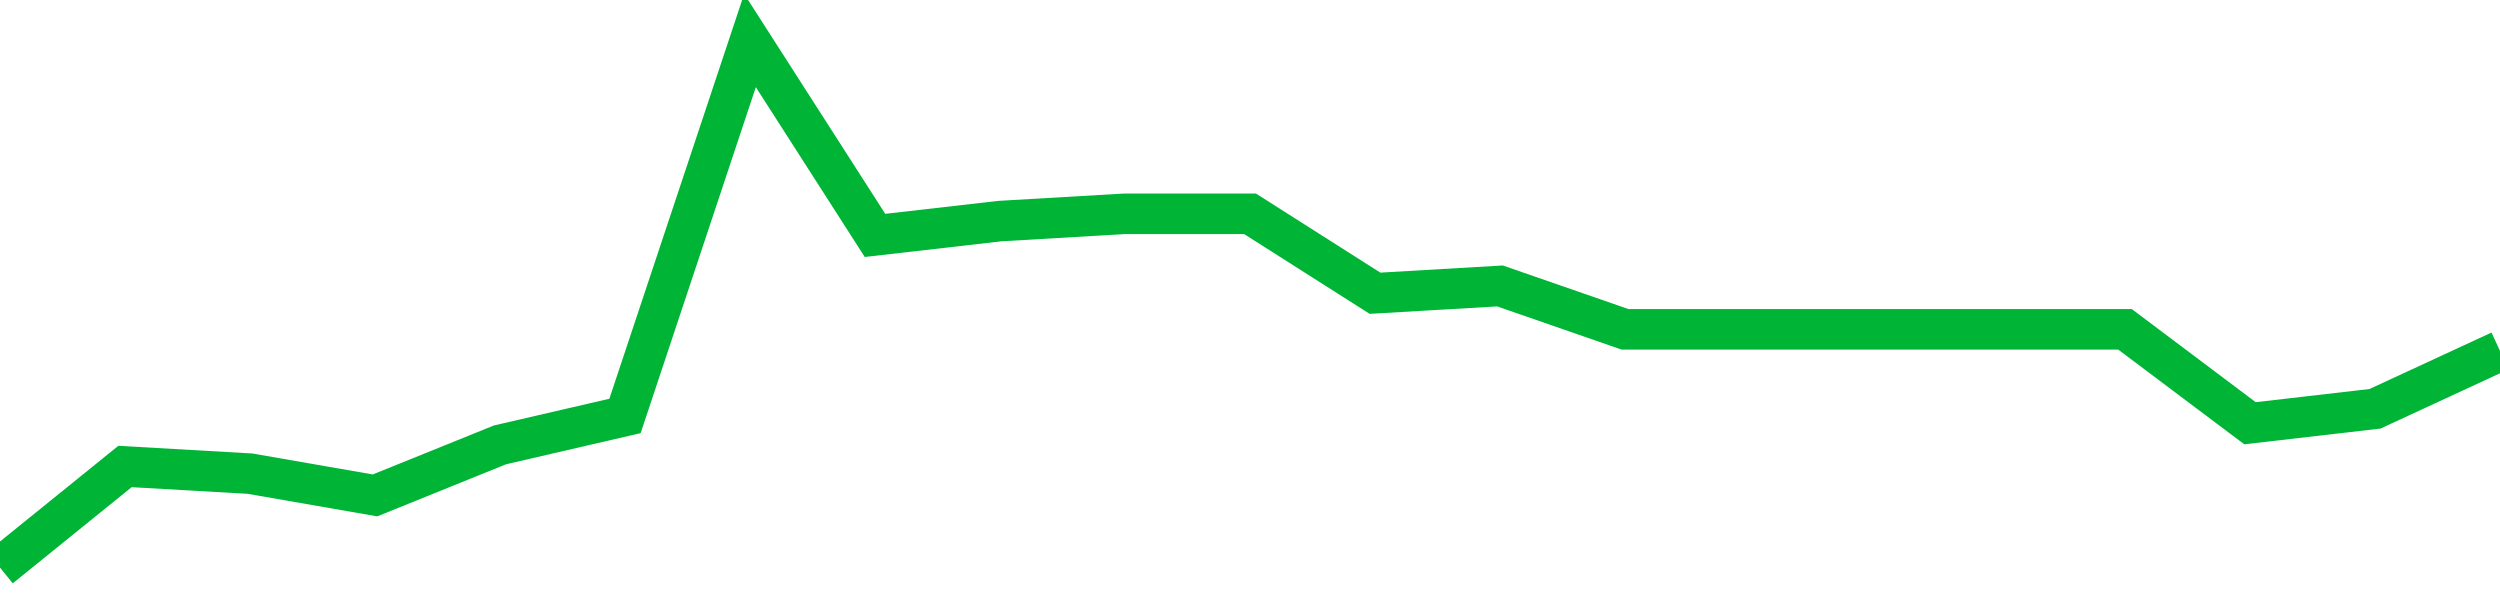 <!-- Generated with https://github.com/jxxe/sparkline/ --><svg viewBox="0 0 185 45" class="sparkline" xmlns="http://www.w3.org/2000/svg"><path class="sparkline--fill" d="M 0 42 L 0 42 L 9.25 34.52 L 18.5 35.05 L 27.75 36.66 L 37 32.92 L 46.25 30.78 L 55.5 3 L 64.75 17.42 L 74 16.36 L 83.25 15.82 L 92.5 15.82 L 101.75 21.7 L 111 21.16 L 120.25 24.37 L 129.5 24.37 L 138.75 24.37 L 148 24.37 L 157.25 24.37 L 166.5 31.32 L 175.75 30.25 L 185 25.97 V 45 L 0 45 Z" stroke="none" fill="none" ></path><path class="sparkline--line" d="M 0 42 L 0 42 L 9.25 34.52 L 18.5 35.05 L 27.75 36.66 L 37 32.92 L 46.25 30.78 L 55.5 3 L 64.75 17.42 L 74 16.36 L 83.25 15.82 L 92.5 15.82 L 101.75 21.7 L 111 21.16 L 120.25 24.37 L 129.5 24.37 L 138.75 24.37 L 148 24.37 L 157.25 24.37 L 166.5 31.32 L 175.75 30.25 L 185 25.97" fill="none" stroke-width="3" stroke="#00B436" ></path></svg>
